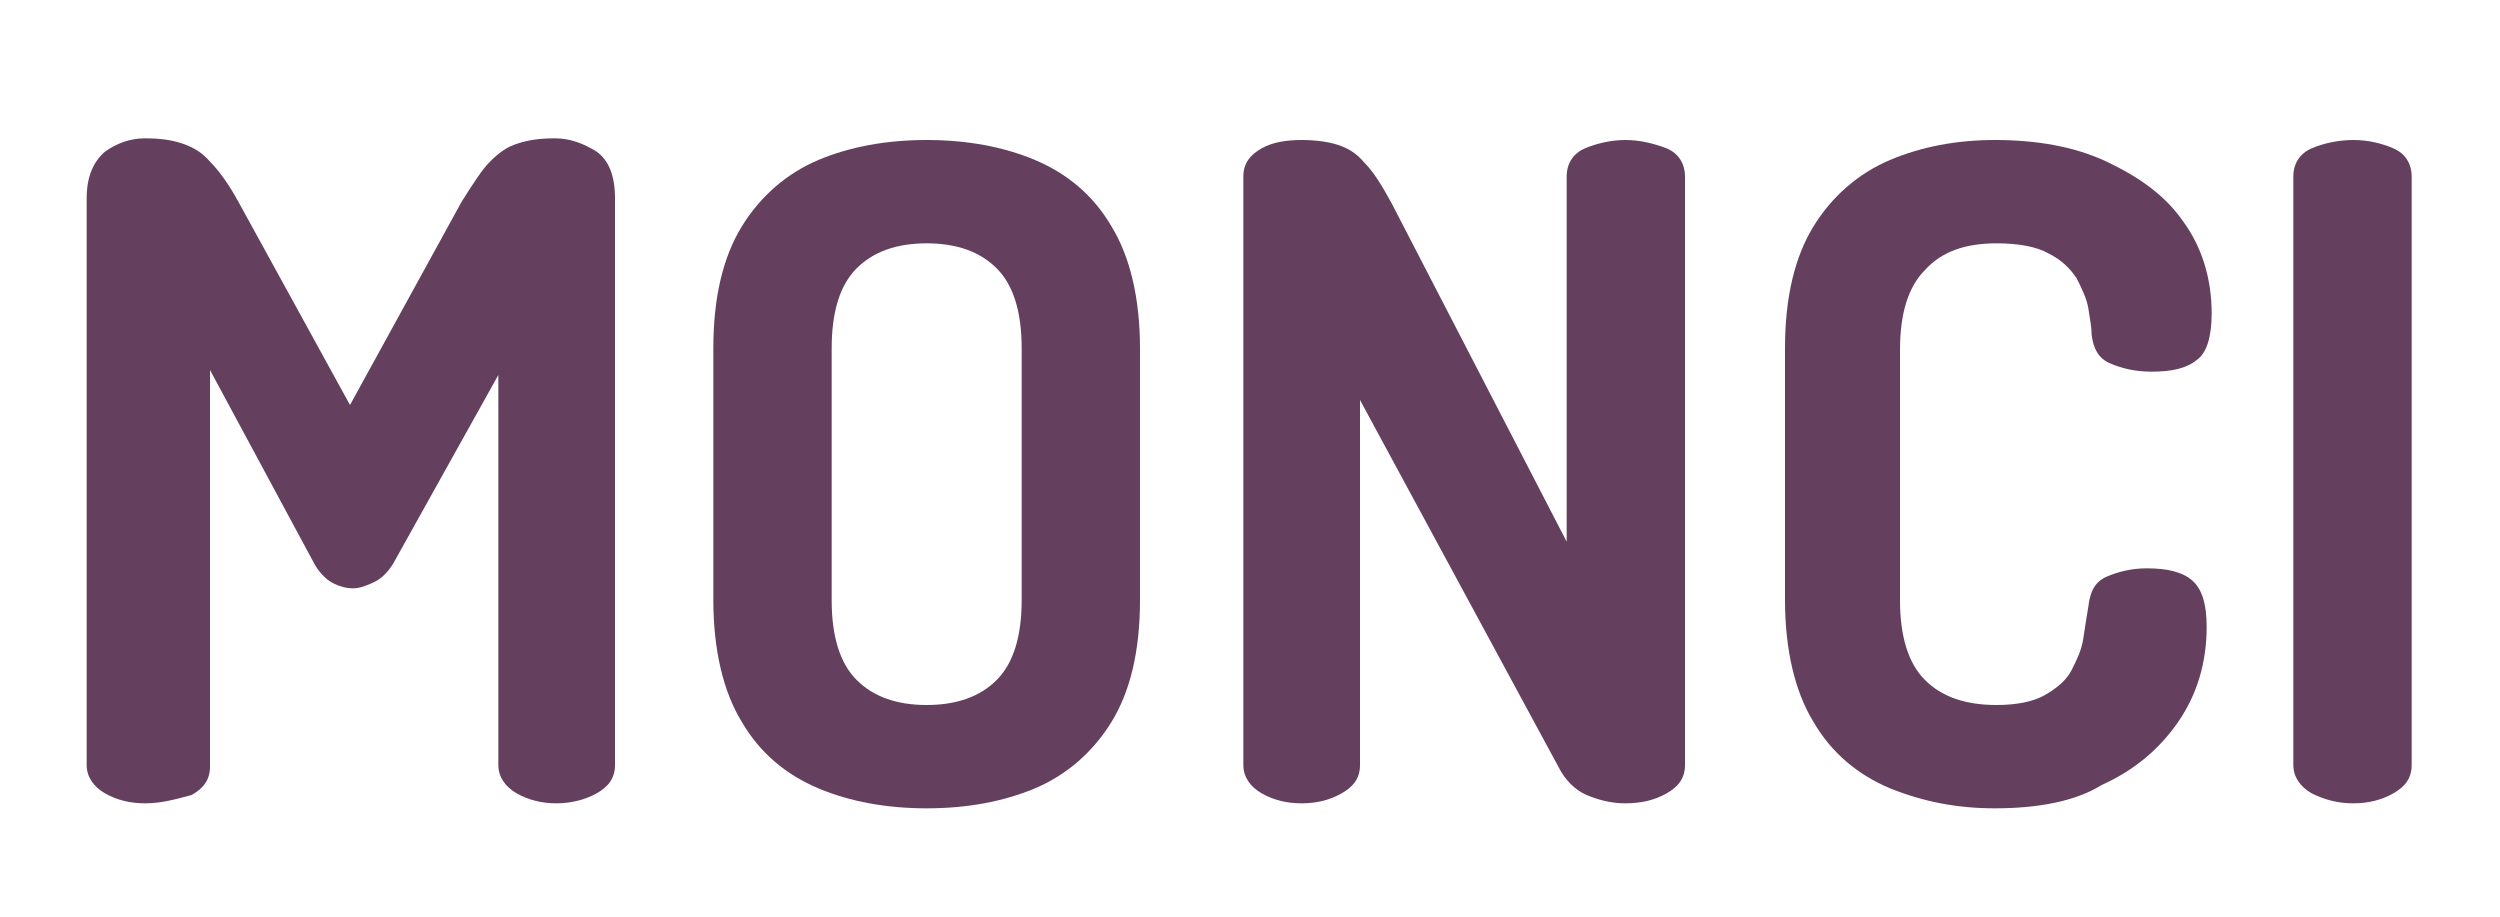 <?xml version="1.0" encoding="utf-8"?>
<!-- Generator: Adobe Illustrator 25.2.3, SVG Export Plug-In . SVG Version: 6.00 Build 0)  -->
<svg version="1.1" id="Capa_1" xmlns="http://www.w3.org/2000/svg" xmlns:xlink="http://www.w3.org/1999/xlink" x="0px" y="0px"
	 viewBox="0 0 150 55" style="enable-background:new 0 0 150 55;" xml:space="preserve">
<style type="text/css">
	.st0{fill:#64405e;}
</style>
<g>
	<g>
		<path class="st0" d="M8.7,48.2c-0.9,0-1.7-0.2-2.4-0.6c-0.7-0.4-1.1-1-1.1-1.7v-34c0-1.3,0.4-2.2,1.1-2.8C7,8.6,7.8,8.3,8.7,8.3
			c0.9,0,1.6,0.1,2.2,0.3c0.6,0.2,1.2,0.5,1.7,1.1c0.5,0.5,1.1,1.3,1.7,2.4l6.7,12.2l6.7-12.2c0.7-1.1,1.2-1.9,1.7-2.4
			c0.5-0.5,1-0.9,1.7-1.1c0.6-0.2,1.3-0.3,2.2-0.3c0.9,0,1.7,0.3,2.5,0.8c0.7,0.5,1.1,1.4,1.1,2.8v34c0,0.8-0.4,1.3-1.1,1.7
			c-0.7,0.4-1.6,0.6-2.4,0.6c-0.9,0-1.7-0.2-2.4-0.6c-0.7-0.4-1.1-1-1.1-1.7V22.5l-6.3,11.3c-0.3,0.5-0.7,0.9-1.1,1.1
			c-0.4,0.2-0.9,0.4-1.3,0.4c-0.4,0-0.8-0.1-1.2-0.3c-0.4-0.2-0.8-0.6-1.1-1.1l-6.3-11.7v23.8c0,0.8-0.4,1.3-1.1,1.7
			C10.4,48,9.6,48.2,8.7,48.2z"/>
		<path class="st0" d="M55.6,48.5c-2.4,0-4.6-0.4-6.5-1.2c-1.9-0.8-3.5-2.1-4.6-4c-1.1-1.8-1.7-4.3-1.7-7.3V20.9
			c0-3.1,0.6-5.5,1.7-7.3c1.1-1.8,2.7-3.2,4.6-4c1.9-0.8,4.1-1.2,6.5-1.2c2.4,0,4.6,0.4,6.5,1.2c1.9,0.8,3.5,2.1,4.6,4
			c1.1,1.8,1.7,4.3,1.7,7.3V36c0,3.1-0.6,5.5-1.7,7.3c-1.1,1.8-2.7,3.2-4.6,4C60.2,48.1,58,48.5,55.6,48.5z M55.6,42.3
			c1.8,0,3.2-0.5,4.2-1.5c1-1,1.5-2.6,1.5-4.8V20.9c0-2.2-0.5-3.8-1.5-4.8c-1-1-2.4-1.5-4.2-1.5c-1.8,0-3.2,0.5-4.2,1.5
			c-1,1-1.5,2.6-1.5,4.8V36c0,2.2,0.5,3.8,1.5,4.8C52.4,41.8,53.8,42.3,55.6,42.3z"/>
		<path class="st0" d="M78.1,48.2c-0.9,0-1.7-0.2-2.4-0.6c-0.7-0.4-1.1-1-1.1-1.7V10.6c0-0.8,0.4-1.3,1.1-1.7
			c0.7-0.4,1.6-0.5,2.4-0.5s1.6,0.1,2.2,0.3c0.6,0.2,1.1,0.5,1.6,1.1c0.5,0.5,1,1.3,1.6,2.4l10.5,20.3V10.6c0-0.8,0.4-1.4,1.1-1.7
			c0.7-0.3,1.6-0.5,2.4-0.5c0.9,0,1.7,0.2,2.5,0.5c0.7,0.3,1.1,0.9,1.1,1.7v35.3c0,0.8-0.4,1.3-1.1,1.7s-1.5,0.6-2.5,0.6
			c-0.8,0-1.6-0.2-2.3-0.5s-1.3-0.9-1.7-1.7L81.6,24v21.9c0,0.8-0.4,1.3-1.1,1.7S79,48.2,78.1,48.2z"/>
		<path class="st0" d="M119.7,48.5c-2.3,0-4.3-0.4-6.3-1.2c-1.9-0.8-3.5-2.1-4.6-4c-1.1-1.8-1.7-4.3-1.7-7.3V20.9
			c0-3.1,0.6-5.5,1.7-7.3c1.1-1.8,2.7-3.2,4.6-4c1.9-0.8,4-1.2,6.3-1.2c2.5,0,4.8,0.4,6.7,1.3c1.9,0.9,3.5,2,4.6,3.6
			c1.1,1.5,1.7,3.4,1.7,5.5c0,1.4-0.3,2.4-0.9,2.8c-0.6,0.5-1.5,0.7-2.7,0.7c-1,0-1.8-0.2-2.5-0.5c-0.7-0.3-1-0.9-1.1-1.7
			c0-0.4-0.1-1-0.2-1.6c-0.1-0.6-0.4-1.2-0.7-1.8c-0.4-0.6-0.9-1.1-1.7-1.5c-0.7-0.4-1.8-0.6-3.1-0.6c-1.9,0-3.3,0.5-4.3,1.6
			c-1,1-1.5,2.6-1.5,4.8V36c0,2.2,0.5,3.8,1.5,4.8c1,1,2.4,1.5,4.3,1.5c1.2,0,2.2-0.2,2.9-0.6c0.7-0.4,1.3-0.9,1.6-1.5
			s0.6-1.2,0.7-1.9c0.1-0.7,0.2-1.3,0.3-1.9c0.1-0.9,0.4-1.5,1.1-1.8s1.5-0.5,2.4-0.5c1.2,0,2.1,0.2,2.7,0.7
			c0.6,0.5,0.9,1.4,0.9,2.8c0,2.2-0.6,4.1-1.7,5.7c-1.1,1.6-2.6,2.9-4.6,3.8C124.5,48.1,122.2,48.5,119.7,48.5z"/>
		<path class="st0" d="M141.2,48.2c-0.9,0-1.7-0.2-2.5-0.6c-0.7-0.4-1.1-1-1.1-1.7V10.6c0-0.8,0.4-1.4,1.1-1.7
			c0.7-0.3,1.6-0.5,2.5-0.5c0.9,0,1.7,0.2,2.4,0.5c0.7,0.3,1.1,0.9,1.1,1.7v35.3c0,0.8-0.4,1.3-1.1,1.7
			C142.9,48,142.1,48.2,141.2,48.2z"/>
	</g>
</g>
</svg>
